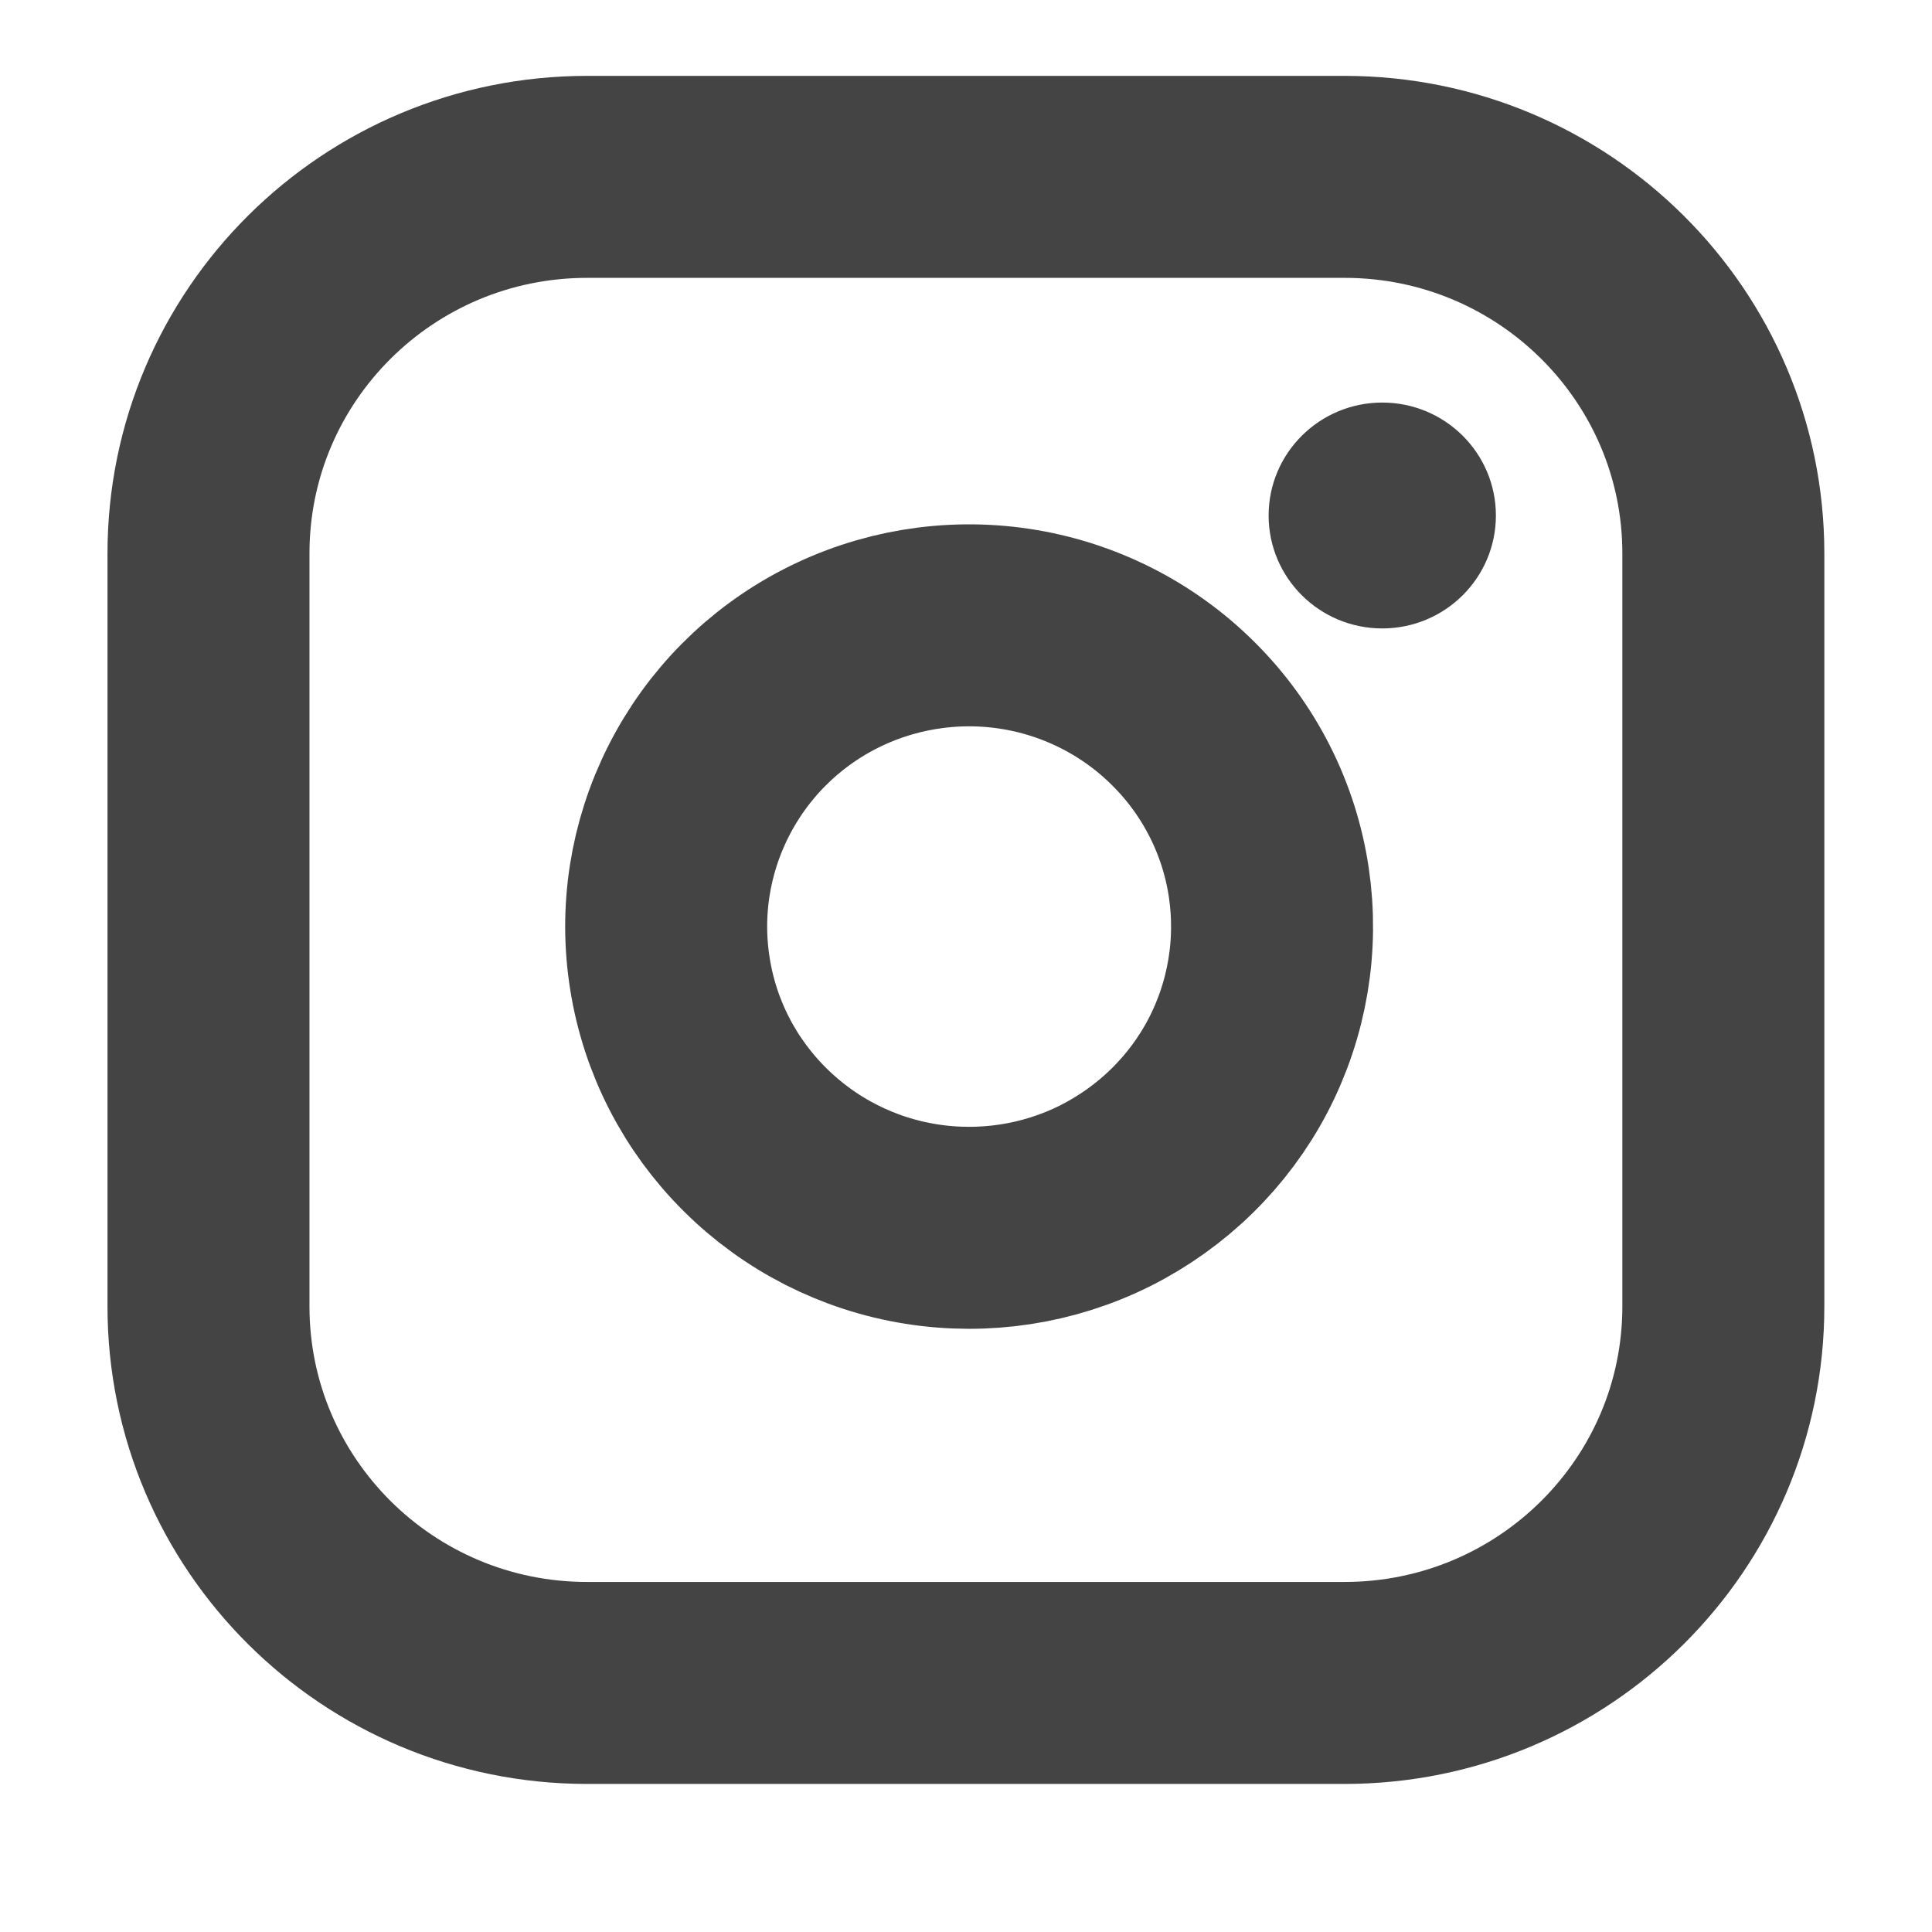 <svg width="11" height="11" viewBox="0 0 11 11" fill="none" xmlns="http://www.w3.org/2000/svg">
<g clip-path="url(#clip0_493_5105)">
<path d="M7.655 1.007H3.343C2.152 1.007 1.187 1.967 1.187 3.151V7.438C1.187 8.622 2.152 9.582 3.343 9.582H7.655C8.846 9.582 9.812 8.622 9.812 7.438V3.151C9.812 1.967 8.846 1.007 7.655 1.007Z" stroke="#444444" stroke-width="1.15" stroke-linecap="round" stroke-linejoin="round"/>
<path d="M7.224 5.024C7.277 5.381 7.216 5.745 7.049 6.066C6.882 6.386 6.617 6.645 6.293 6.808C5.969 6.97 5.602 7.026 5.244 6.969C4.885 6.912 4.554 6.743 4.298 6.488C4.041 6.233 3.872 5.904 3.815 5.548C3.757 5.192 3.814 4.827 3.977 4.505C4.14 4.182 4.401 3.919 4.723 3.753C5.045 3.587 5.412 3.526 5.771 3.579C6.137 3.633 6.476 3.803 6.737 4.063C6.999 4.323 7.17 4.66 7.224 5.024Z" stroke="#444444" stroke-width="1.15" stroke-linecap="round" stroke-linejoin="round"/>
<ellipse cx="7.87" cy="2.935" rx="0.647" ry="0.643" fill="#444444"/>
</g>
<defs>
<clipPath id="clip0_493_5105">
<rect width="10.35" height="10.29" fill="white" transform="translate(0.324 0.148)"/>
</clipPath>
</defs>
</svg>
